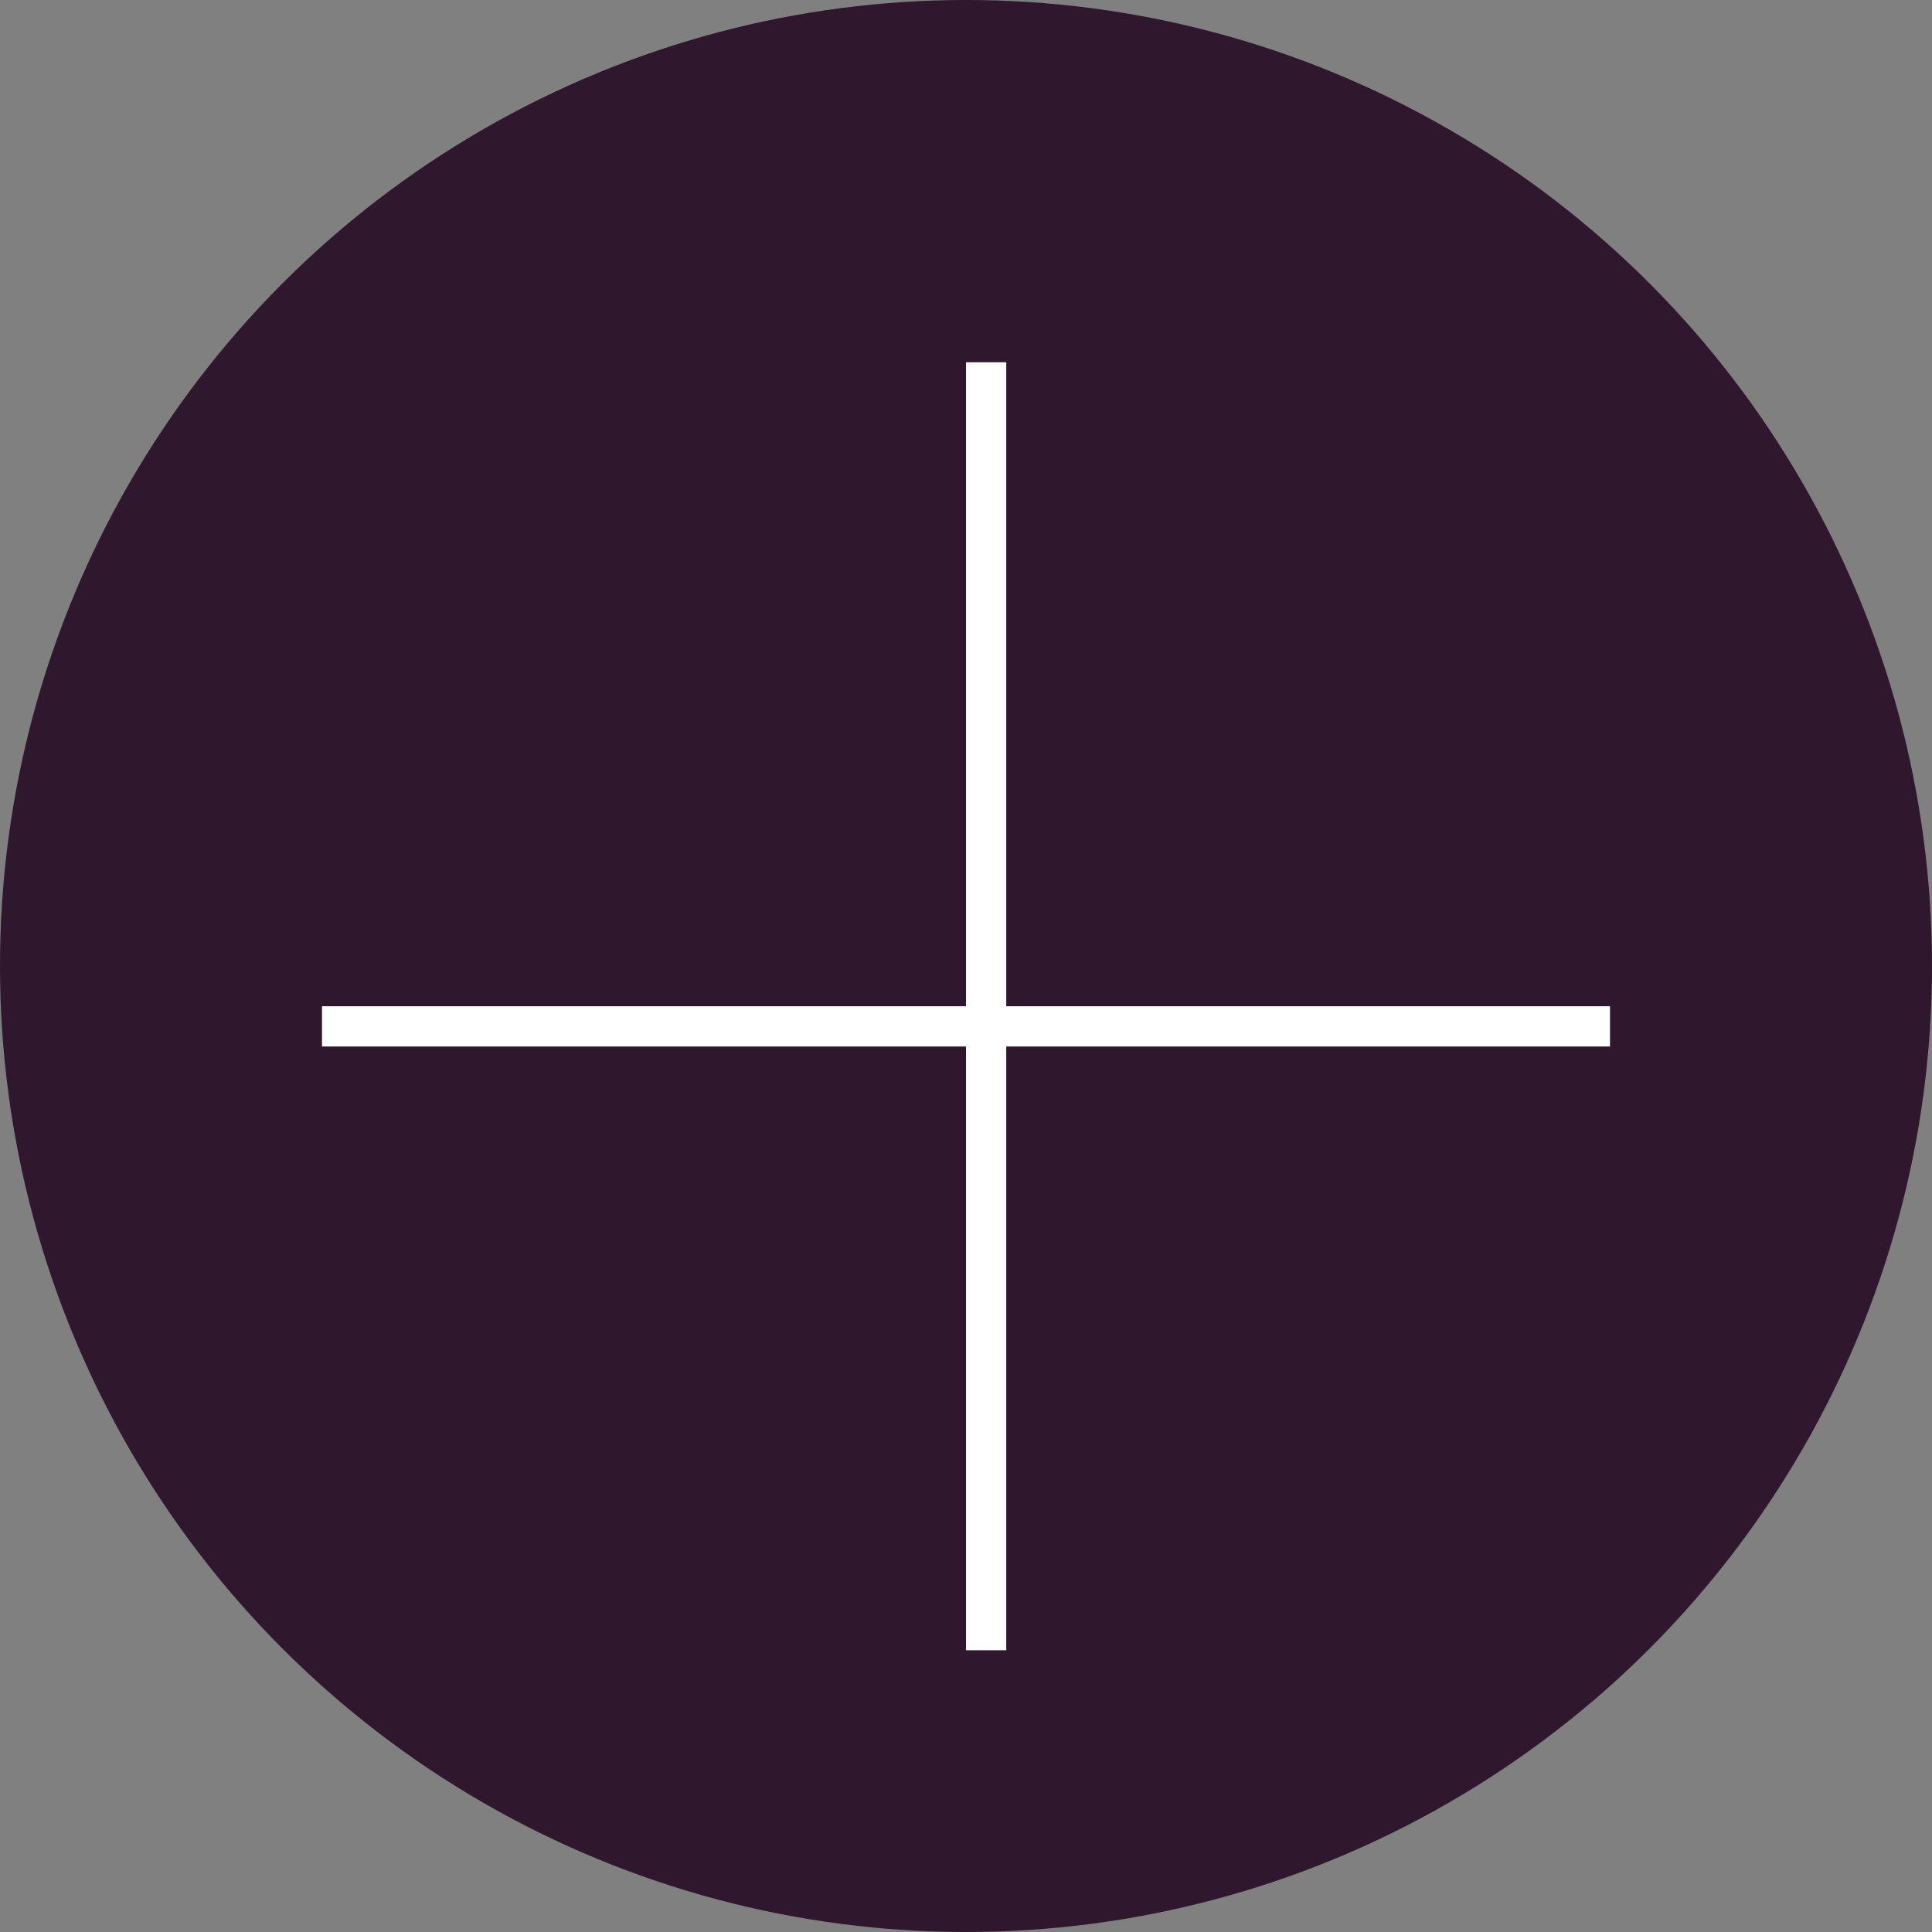 <svg width="48" height="48" viewBox="0 0 48 48" fill="none" xmlns="http://www.w3.org/2000/svg">
<rect x="0" y="0" width="48" height="48" fill="#808080" stroke="none"/>
<circle cx="24" cy="24" r="24" fill="#2F172D"/>
<line x1="24.5" y1="9" x2="24.5" y2="41" stroke="white"/>
<line x1="40" y1="25.5" x2="8" y2="25.5" stroke="white"/>
</svg>
